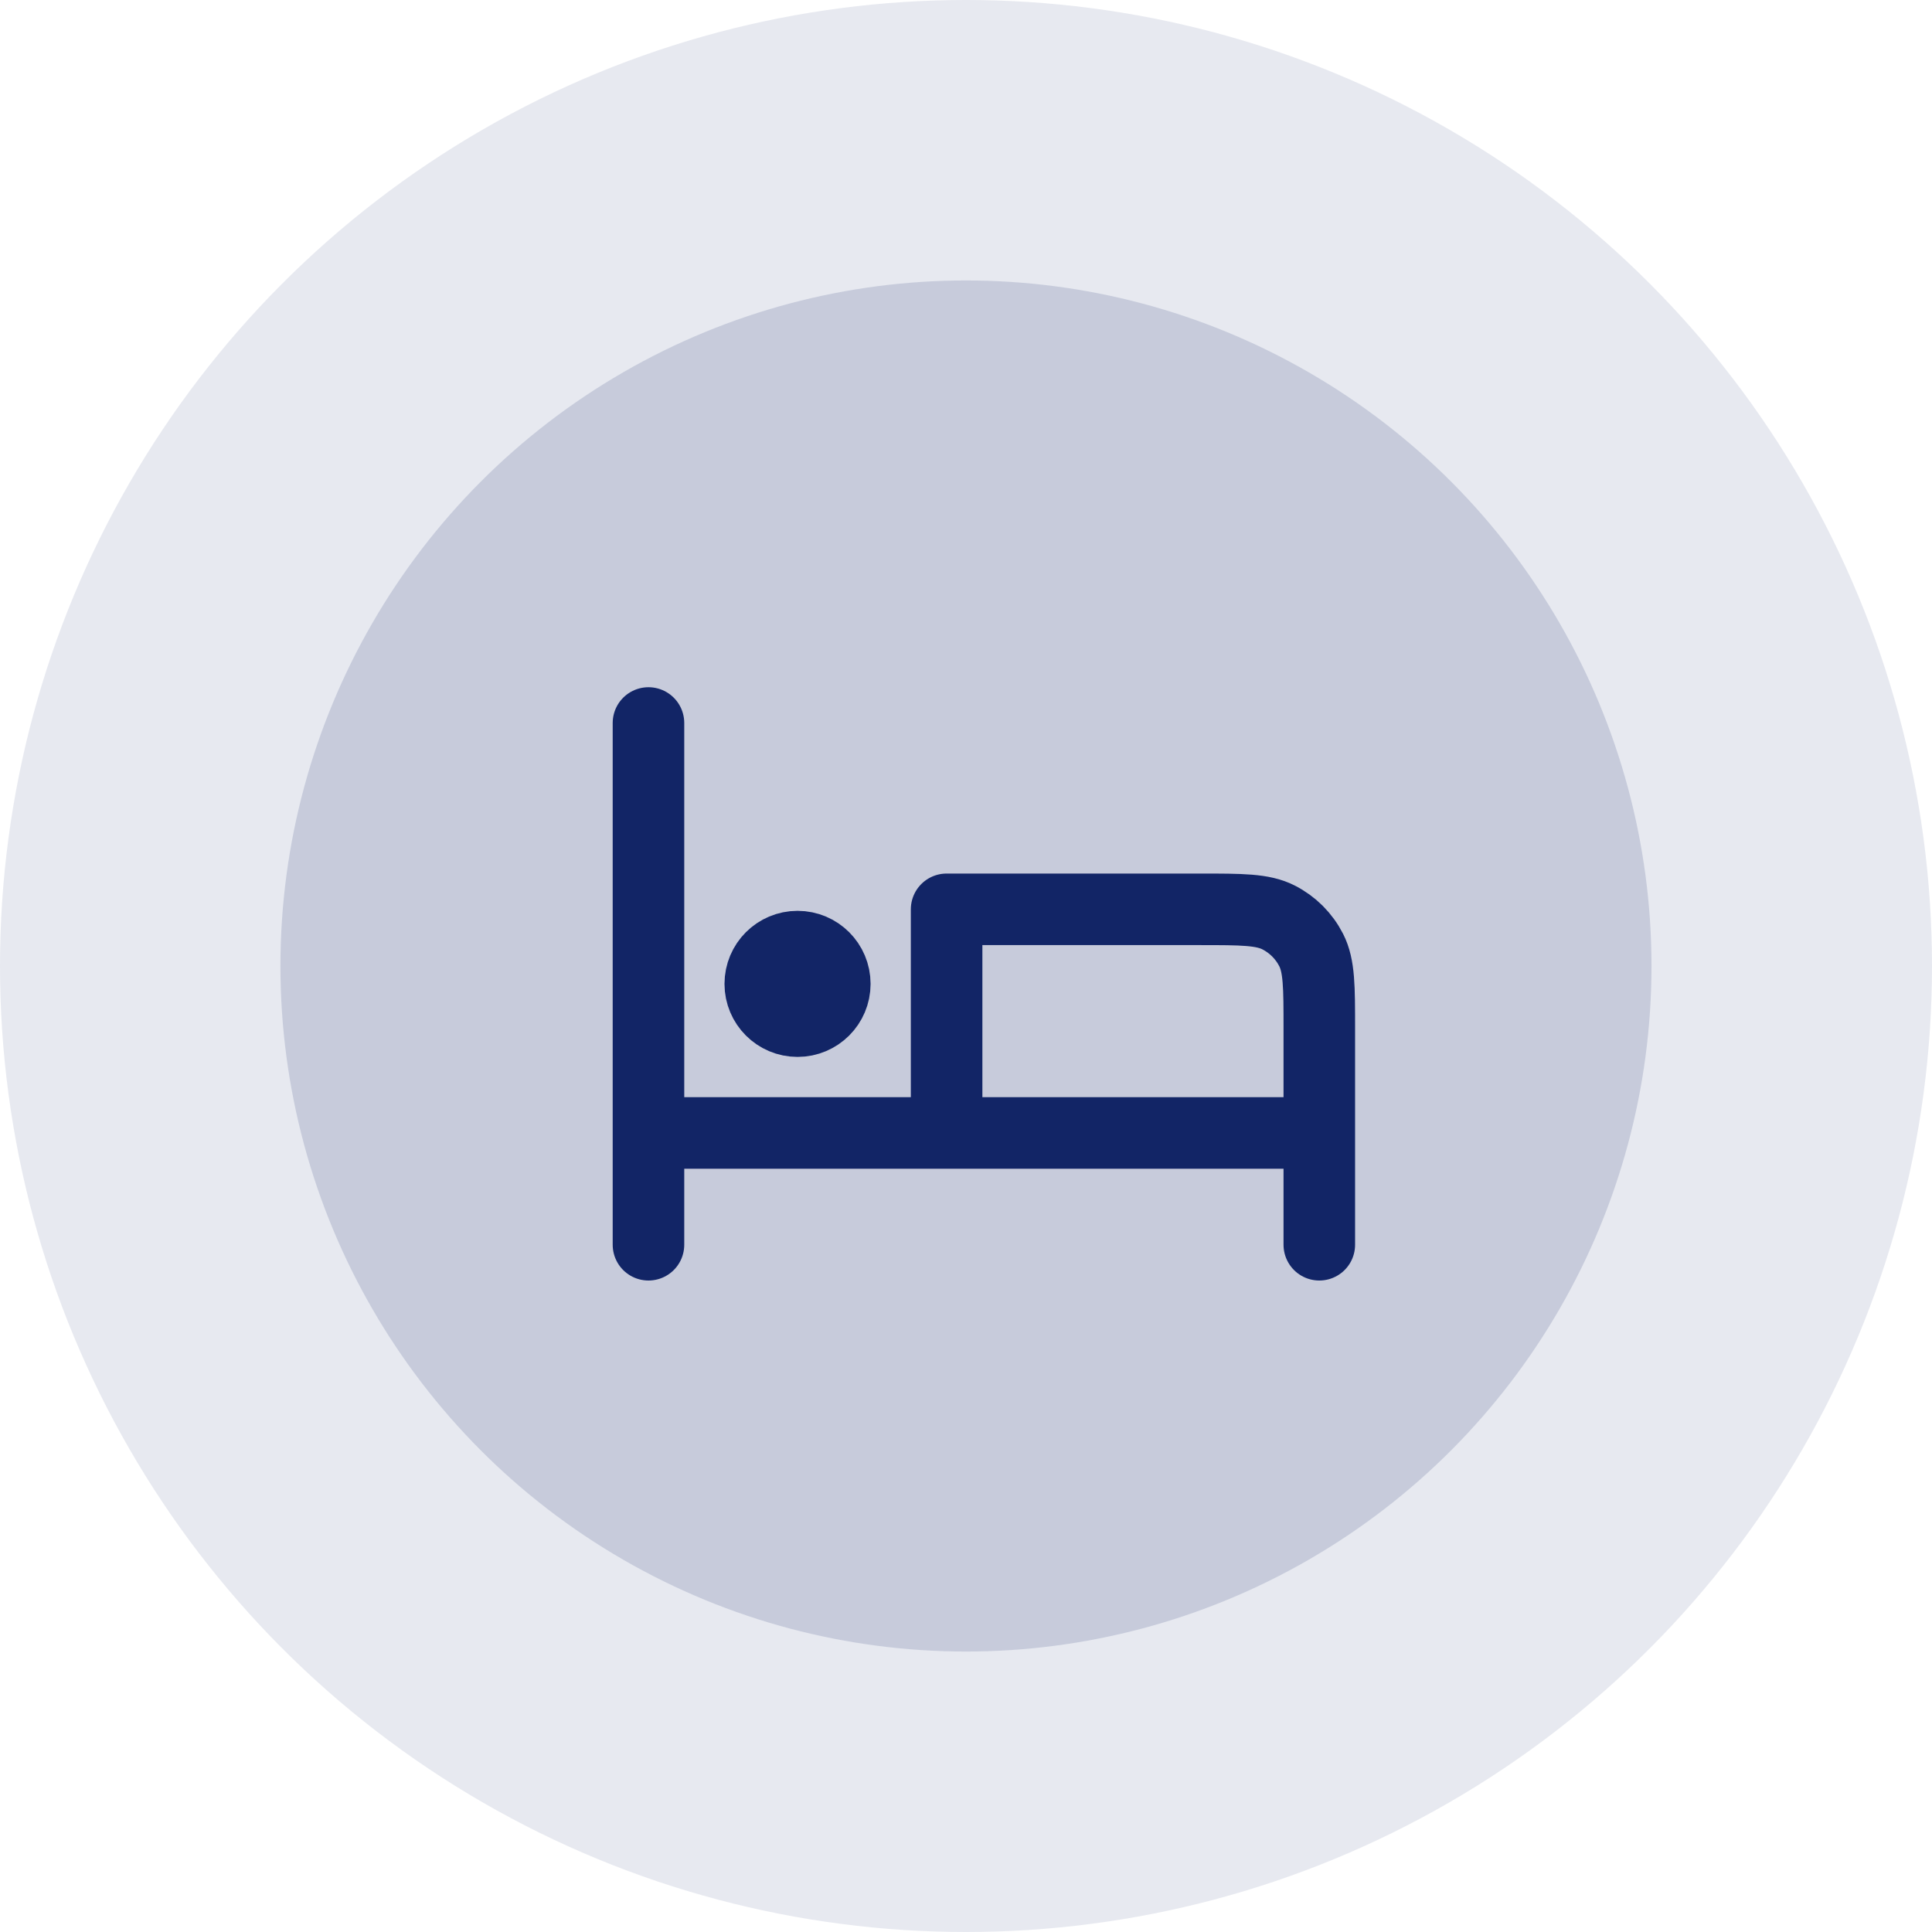 <svg width="54" height="54" viewBox="0 0 54 54" fill="none" xmlns="http://www.w3.org/2000/svg">
<circle opacity="0.1" cx="27" cy="27" r="27" fill="#122566"/>
<circle opacity="0.15" cx="26.999" cy="27" r="19.161" fill="#122566"/>
<g clip-path="url(#clip0_304_328)">
<path d="M18.125 20.208V34.791M18.125 31.666H36.875M36.875 34.791V28.75C36.875 27.583 36.875 27 36.648 26.554C36.448 26.162 36.13 25.843 35.737 25.643C35.292 25.416 34.708 25.416 33.542 25.416H26.458V31.382M22.292 27.5H22.302M23.333 27.5C23.333 28.075 22.867 28.541 22.292 28.541C21.716 28.541 21.25 28.075 21.25 27.5C21.25 26.924 21.716 26.458 22.292 26.458C22.867 26.458 23.333 26.924 23.333 27.5Z" stroke="#122566" stroke-width="2" stroke-linecap="round" stroke-linejoin="round"/>
</g>
<defs>
<clipPath id="clip0_304_328">
<rect width="25" height="25" fill="white" transform="translate(15 15)"/>
</clipPath>
</defs>
</svg>
